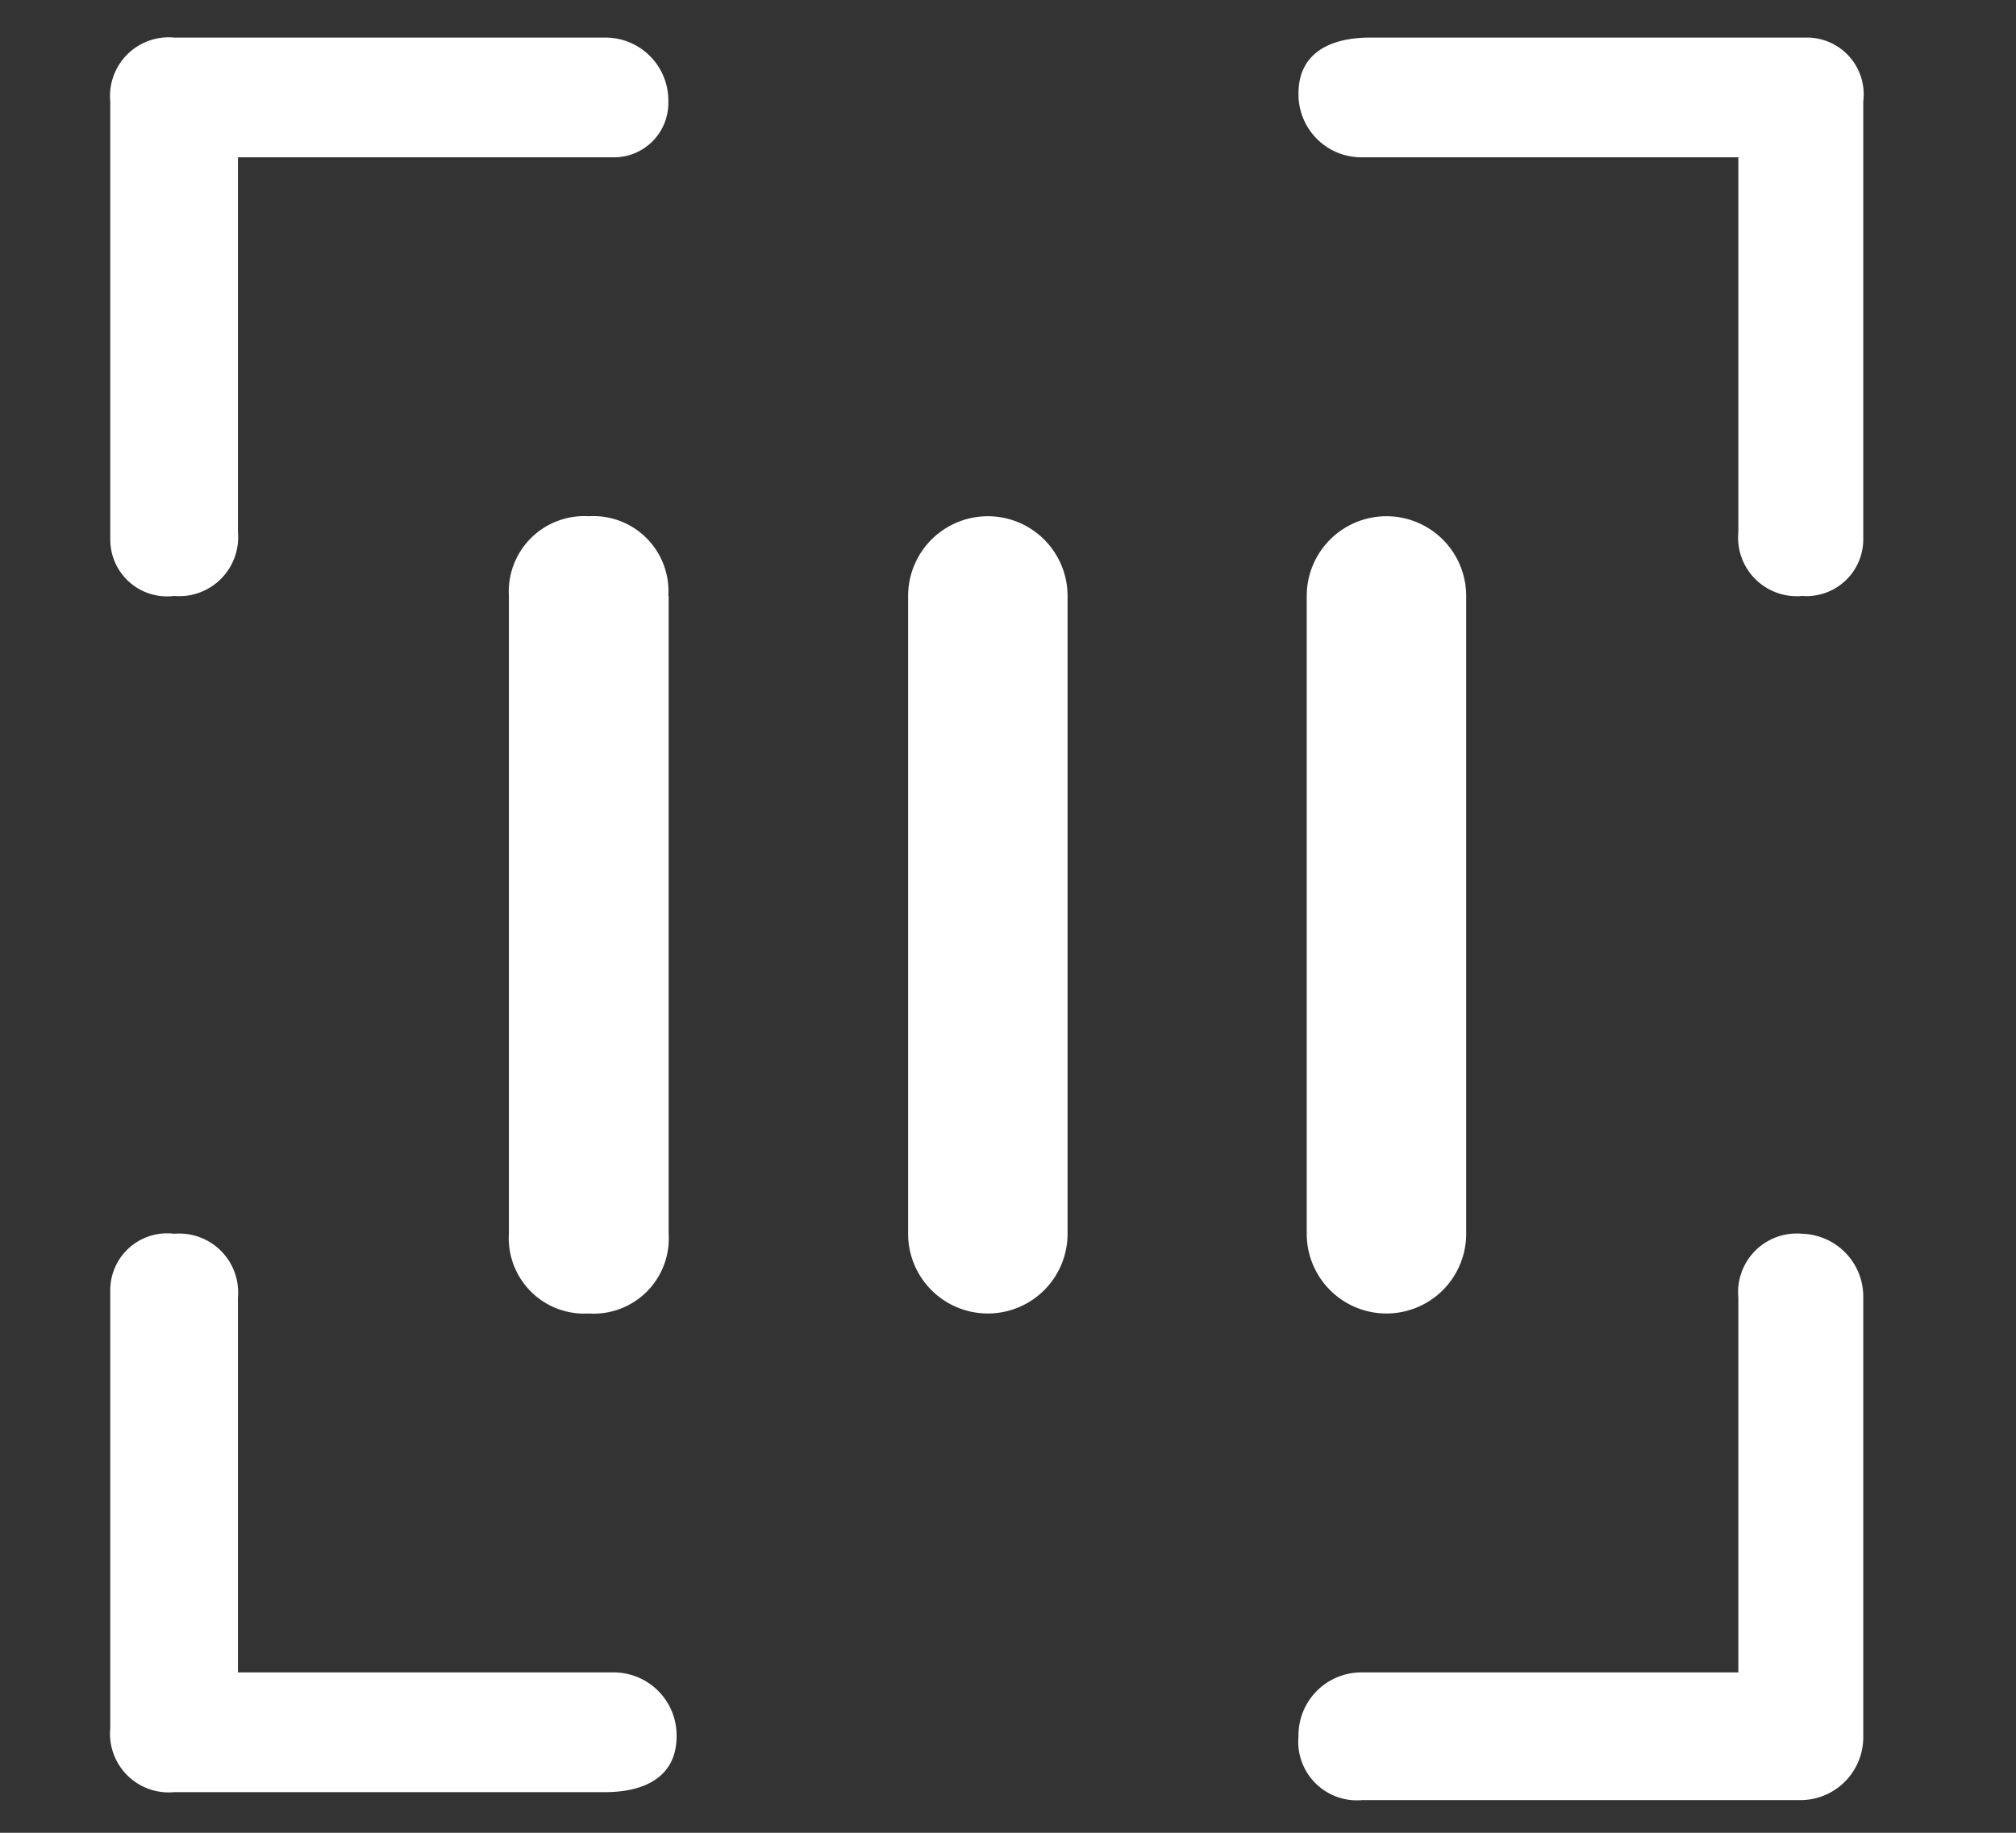 <svg xmlns="http://www.w3.org/2000/svg" viewBox="0 0 66 60"><rect x="0" y="0" width="66" height="60" fill="#333333" stroke="none"/><defs><style>.cls-1{fill:#fff;}.cls-2{fill:none;}</style></defs><title>资源 923</title><g id="图层_2" data-name="图层 2"><g id="图层_1-2" data-name="图层 1"><path class="cls-1" d="M48,19.51V40.39a2.61,2.61,0,0,1-5.22,0V19.51a2.61,2.61,0,1,1,5.22,0m-13.05,0V40.39a2.61,2.61,0,0,1-5.22,0V19.51a2.61,2.61,0,1,1,5.22,0m-13.06,0V40.39A2.46,2.46,0,0,1,19.27,43a2.47,2.47,0,0,1-2.61-2.61V19.51a2.47,2.47,0,0,1,2.61-2.61,2.46,2.46,0,0,1,2.61,2.61M57.13,5.15H44.6a2.06,2.06,0,0,1-2.09-2.09c0-1.3,1-1.83,2.35-1.83H59.21A1.86,1.86,0,0,1,61,3.32V17.68A1.86,1.86,0,0,1,59,19.51a1.92,1.92,0,0,1-2.09-2.09V5.15ZM7.53,54.75H20.06a2.06,2.06,0,0,1,2.09,2.09c0,1.3-1,1.83-2.35,1.83H5.7a1.92,1.92,0,0,1-2.09-2.09V42.22A1.86,1.86,0,0,1,5.7,40.39a1.93,1.93,0,0,1,2.09,2.09V54.75Z"/><path class="cls-1" d="M57.13,54.75H44.6a2.06,2.06,0,0,0-2.09,2.09,1.92,1.92,0,0,0,2.09,2.09H59A2.06,2.06,0,0,0,61,56.84V42.48A2.06,2.06,0,0,0,59,40.39a1.92,1.92,0,0,0-2.09,2.09V54.75ZM7.53,5.15H20.06a1.78,1.78,0,0,0,1.82-1.83A2.06,2.06,0,0,0,19.8,1.23H5.7A1.92,1.92,0,0,0,3.61,3.32V17.68A1.86,1.86,0,0,0,5.7,19.51a1.93,1.93,0,0,0,2.09-2.09V5.15Z"/><rect id="_切片_" data-name="&lt;切片&gt;" class="cls-2" width="66" height="60"/></g></g></svg>